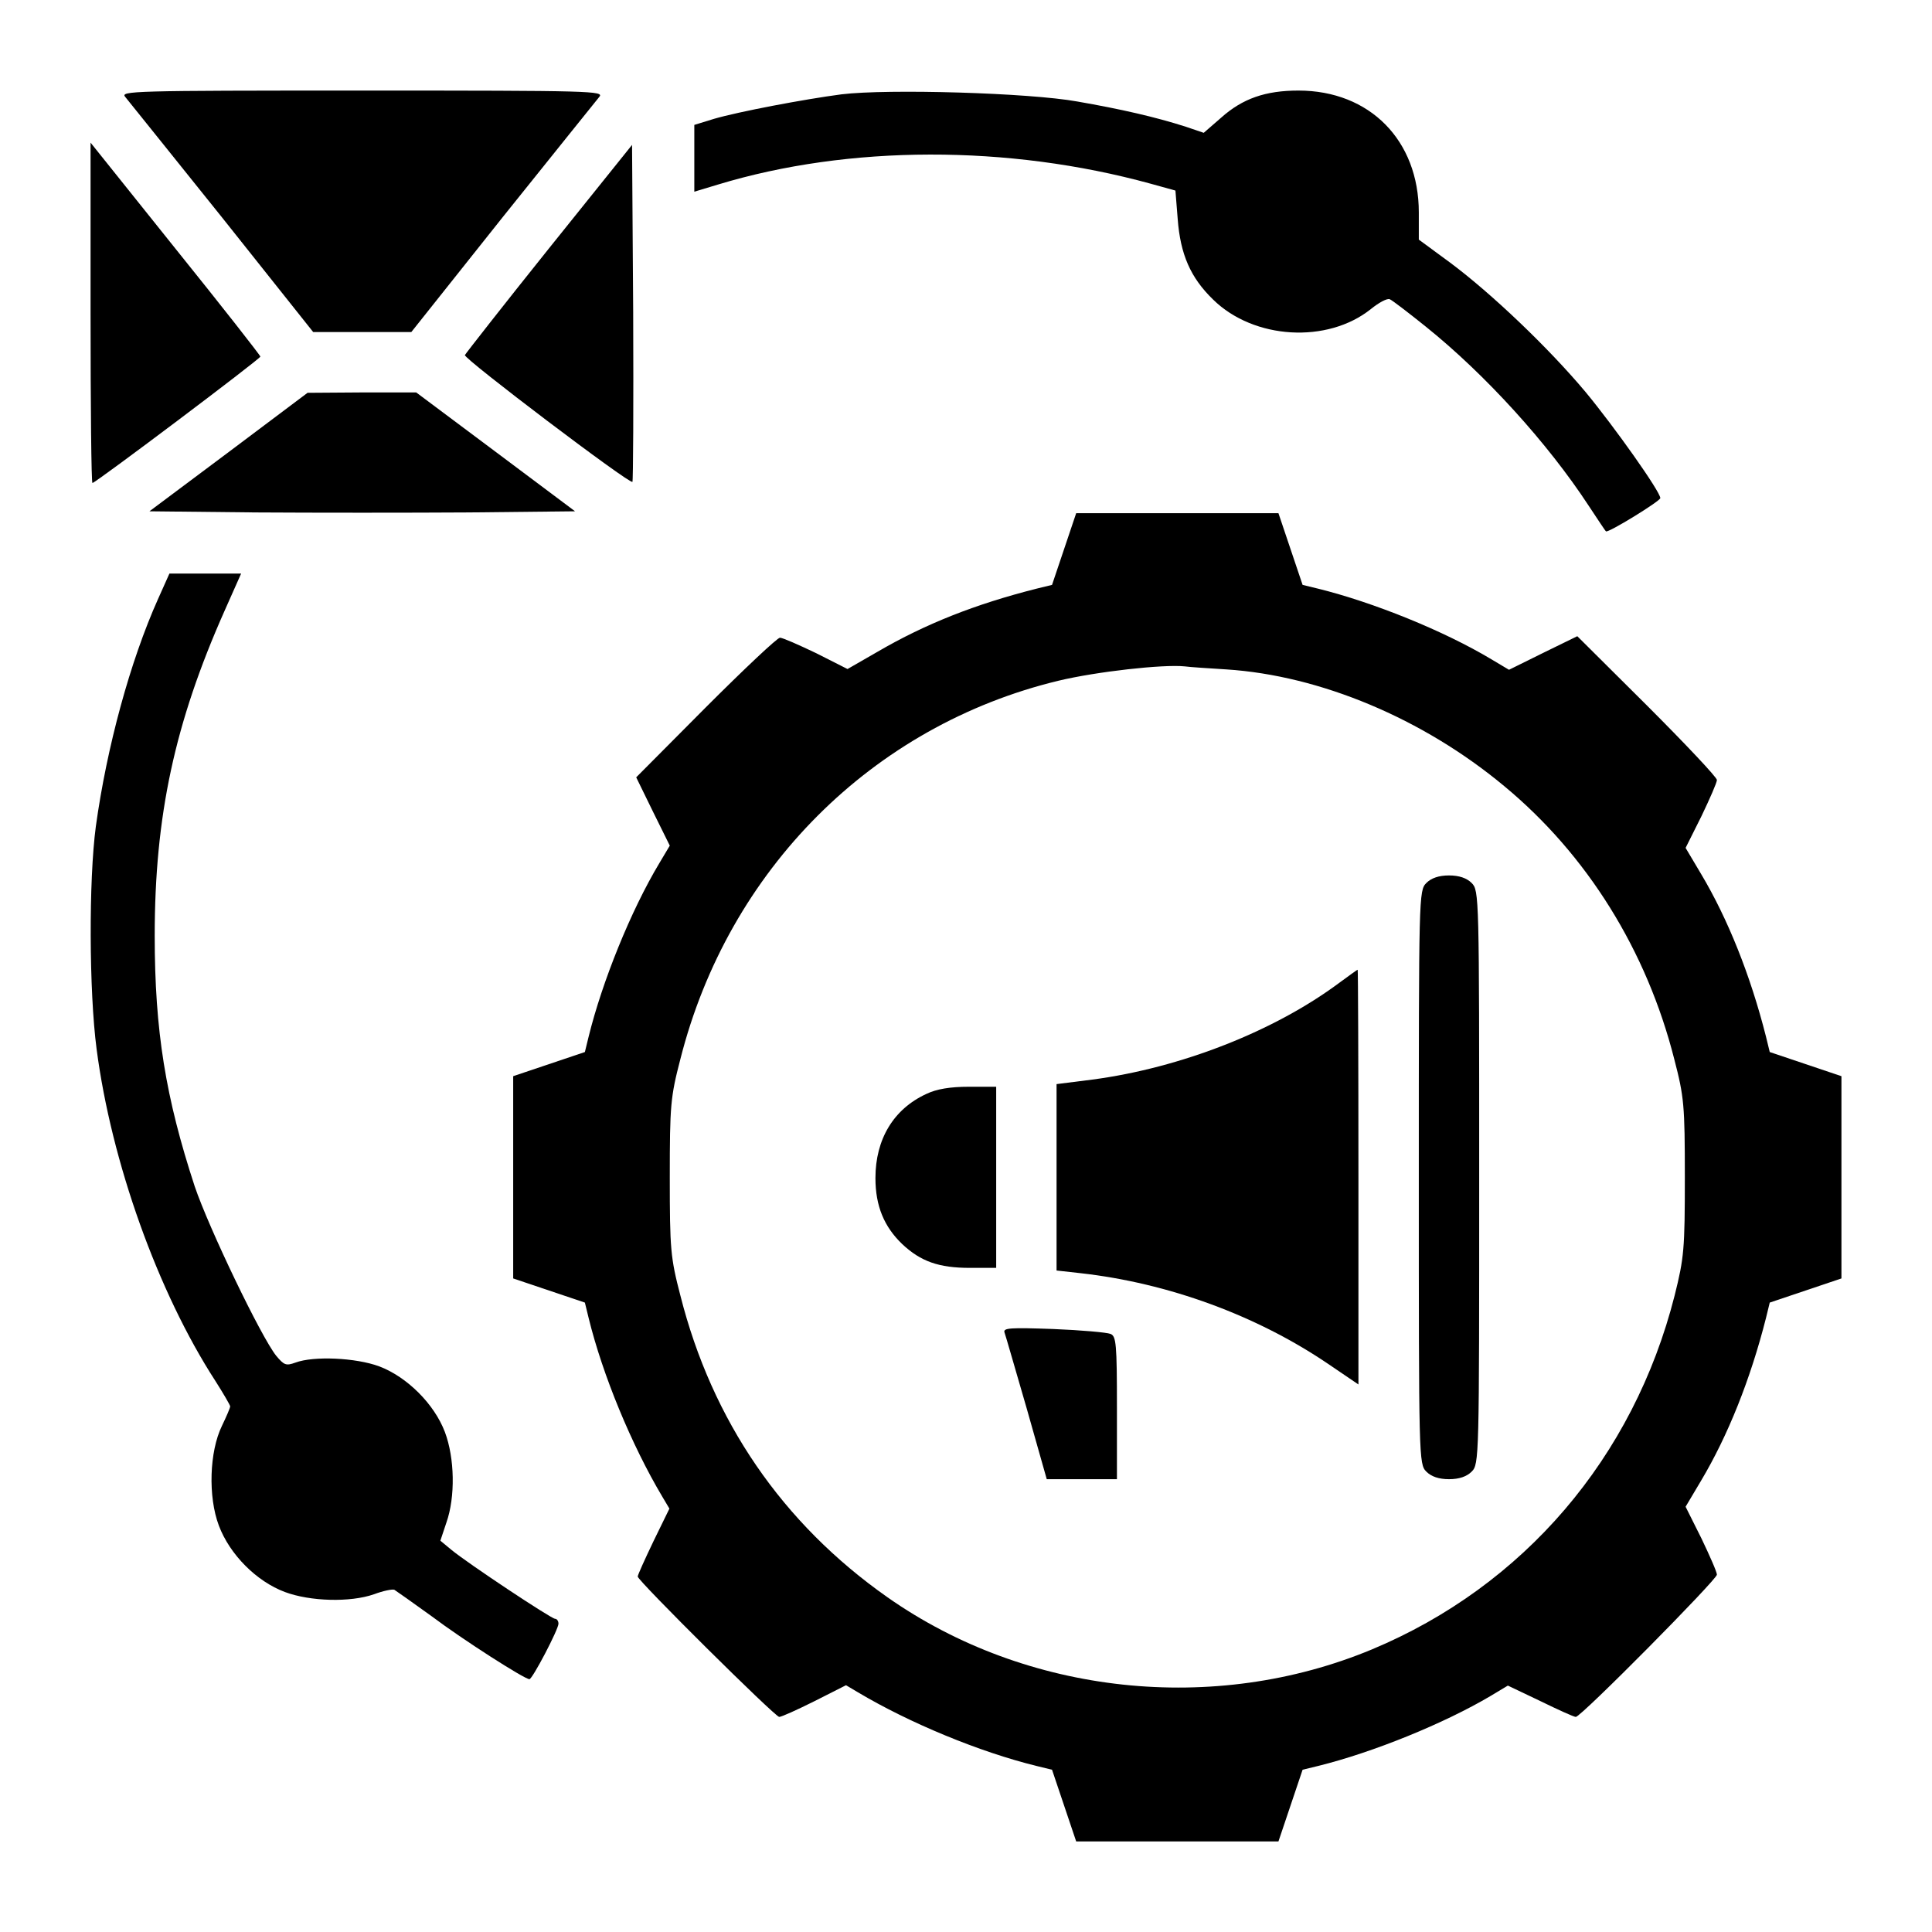 <?xml version="1.0" standalone="no"?>
<!DOCTYPE svg PUBLIC "-//W3C//DTD SVG 20010904//EN"
 "http://www.w3.org/TR/2001/REC-SVG-20010904/DTD/svg10.dtd">
<svg version="1.0" xmlns="http://www.w3.org/2000/svg"
 width="512pt" height="512pt" viewBox="0 0 512 512"
 preserveAspectRatio="xMidYMid meet">

<g transform="translate(0,512) scale(0.1,-0.1)"
fill="#000000" stroke="none">
<path d="M332 4863 c8 -10 124 -154 257 -320 l241 -303 130 0 130 0 241 303
c133 166 249 310 257 320 14 16 -16 17 -628 17 -612 0 -642 -1 -628 -17z"/>
<path d="M2230 4870 c-99 -13 -273 -46 -338 -65 l-52 -16 0 -88 0 -89 63 19
c346 105 769 106 1147 2 l65 -18 6 -75 c7 -94 34 -156 94 -214 108 -106 303
-117 418 -25 21 17 43 29 50 26 7 -3 50 -36 96 -73 158 -127 323 -309 431
-474 24 -36 44 -67 46 -68 4 -6 144 80 144 88 0 17 -121 188 -198 281 -98 117
-249 261 -359 343 l-83 61 0 72 c0 191 -130 323 -319 323 -87 0 -148 -21 -205
-72 l-46 -40 -47 16 c-81 26 -173 47 -288 67 -127 23 -502 34 -625 19z"/>
<path d="M240 4291 c0 -248 2 -451 5 -451 8 0 445 329 445 335 0 3 -101 132
-225 286 l-225 281 0 -451z"/>
<path d="M1455 4462 c-121 -151 -221 -279 -223 -283 -4 -9 437 -343 444 -336
2 2 3 204 2 449 l-3 444 -220 -274z"/>
<path d="M606 3922 l-210 -157 282 -3 c155 -1 409 -1 564 0 l282 3 -211 158
-210 157 -144 0 -144 -1 -209 -157z"/>
<path d="M2820 3665 l-32 -95 -41 -10 c-162 -41 -294 -93 -421 -167 l-80 -46
-83 42 c-46 22 -89 41 -96 41 -7 0 -95 -83 -197 -185 l-184 -185 44 -90 45
-91 -28 -47 c-75 -125 -151 -313 -187 -459 l-10 -41 -95 -32 -95 -32 0 -268 0
-268 95 -32 95 -32 10 -41 c37 -151 114 -337 195 -473 l19 -32 -42 -86 c-23
-48 -42 -90 -42 -94 0 -11 364 -372 375 -372 6 0 48 19 94 42 l83 42 32 -19
c136 -81 322 -158 473 -195 l41 -10 32 -95 32 -95 268 0 268 0 32 95 32 95 41
10 c146 36 335 113 458 186 l45 27 86 -41 c47 -23 89 -42 94 -42 14 0 374 364
374 377 0 7 -19 50 -41 96 l-42 84 41 69 c71 119 131 269 172 431 l10 41 95
32 95 32 0 268 0 268 -95 32 -95 32 -10 41 c-41 162 -101 312 -172 431 l-41
69 42 84 c22 46 41 89 41 96 0 7 -83 95 -185 197 l-185 184 -90 -44 -91 -45
-47 28 c-125 75 -313 151 -459 187 l-41 10 -32 95 -32 95 -268 0 -268 0 -32
-95z m430 -319 c248 -16 521 -130 736 -309 220 -182 378 -436 451 -724 26
-100 28 -122 28 -313 0 -190 -2 -213 -27 -313 -109 -430 -400 -770 -802 -938
-418 -174 -915 -121 -1284 138 -279 196 -465 468 -549 800 -26 100 -28 122
-28 313 0 191 2 213 28 313 127 502 509 884 1002 1003 100 24 277 44 335 38
14 -2 63 -5 110 -8z"/>
<path d="M3780 2780 c-20 -20 -20 -33 -20 -780 0 -747 0 -760 20 -780 13 -13
33 -20 60 -20 27 0 47 7 60 20 20 20 20 33 20 780 0 747 0 760 -20 780 -13 13
-33 20 -60 20 -27 0 -47 -7 -60 -20z"/>
<path d="M3550 2516 c-173 -129 -421 -226 -655 -257 l-95 -12 0 -247 0 -247
63 -7 c233 -26 467 -112 656 -240 l81 -55 0 549 c0 303 -1 550 -2 550 -2 0
-23 -16 -48 -34z"/>
<path d="M2455 2221 c-87 -40 -135 -120 -135 -223 0 -74 23 -129 71 -175 49
-46 97 -63 179 -63 l70 0 0 240 0 240 -72 0 c-50 0 -86 -6 -113 -19z"/>
<path d="M2662 1589 c3 -8 29 -99 59 -202 l53 -187 93 0 93 0 0 189 c0 170 -2
190 -17 196 -10 4 -78 10 -152 13 -113 4 -133 3 -129 -9z"/>
<path d="M419 3533 c-74 -165 -136 -393 -165 -603 -19 -142 -18 -438 2 -590
39 -299 162 -644 315 -880 21 -33 39 -64 39 -67 0 -4 -10 -27 -22 -52 -33 -68
-37 -187 -8 -264 29 -77 100 -148 175 -176 67 -25 173 -28 236 -6 24 9 48 14
54 12 5 -3 50 -35 100 -71 81 -61 245 -166 258 -166 8 0 77 132 77 147 0 7 -4
13 -9 13 -10 0 -233 148 -275 183 l-29 24 16 48 c24 68 22 171 -4 240 -28 74
-100 146 -174 174 -62 23 -174 28 -222 10 -25 -9 -30 -7 -51 18 -40 50 -178
337 -216 449 -77 235 -106 412 -106 664 0 318 53 564 185 861 l44 99 -95 0
-95 0 -30 -67z"/>
</g>
</svg>
